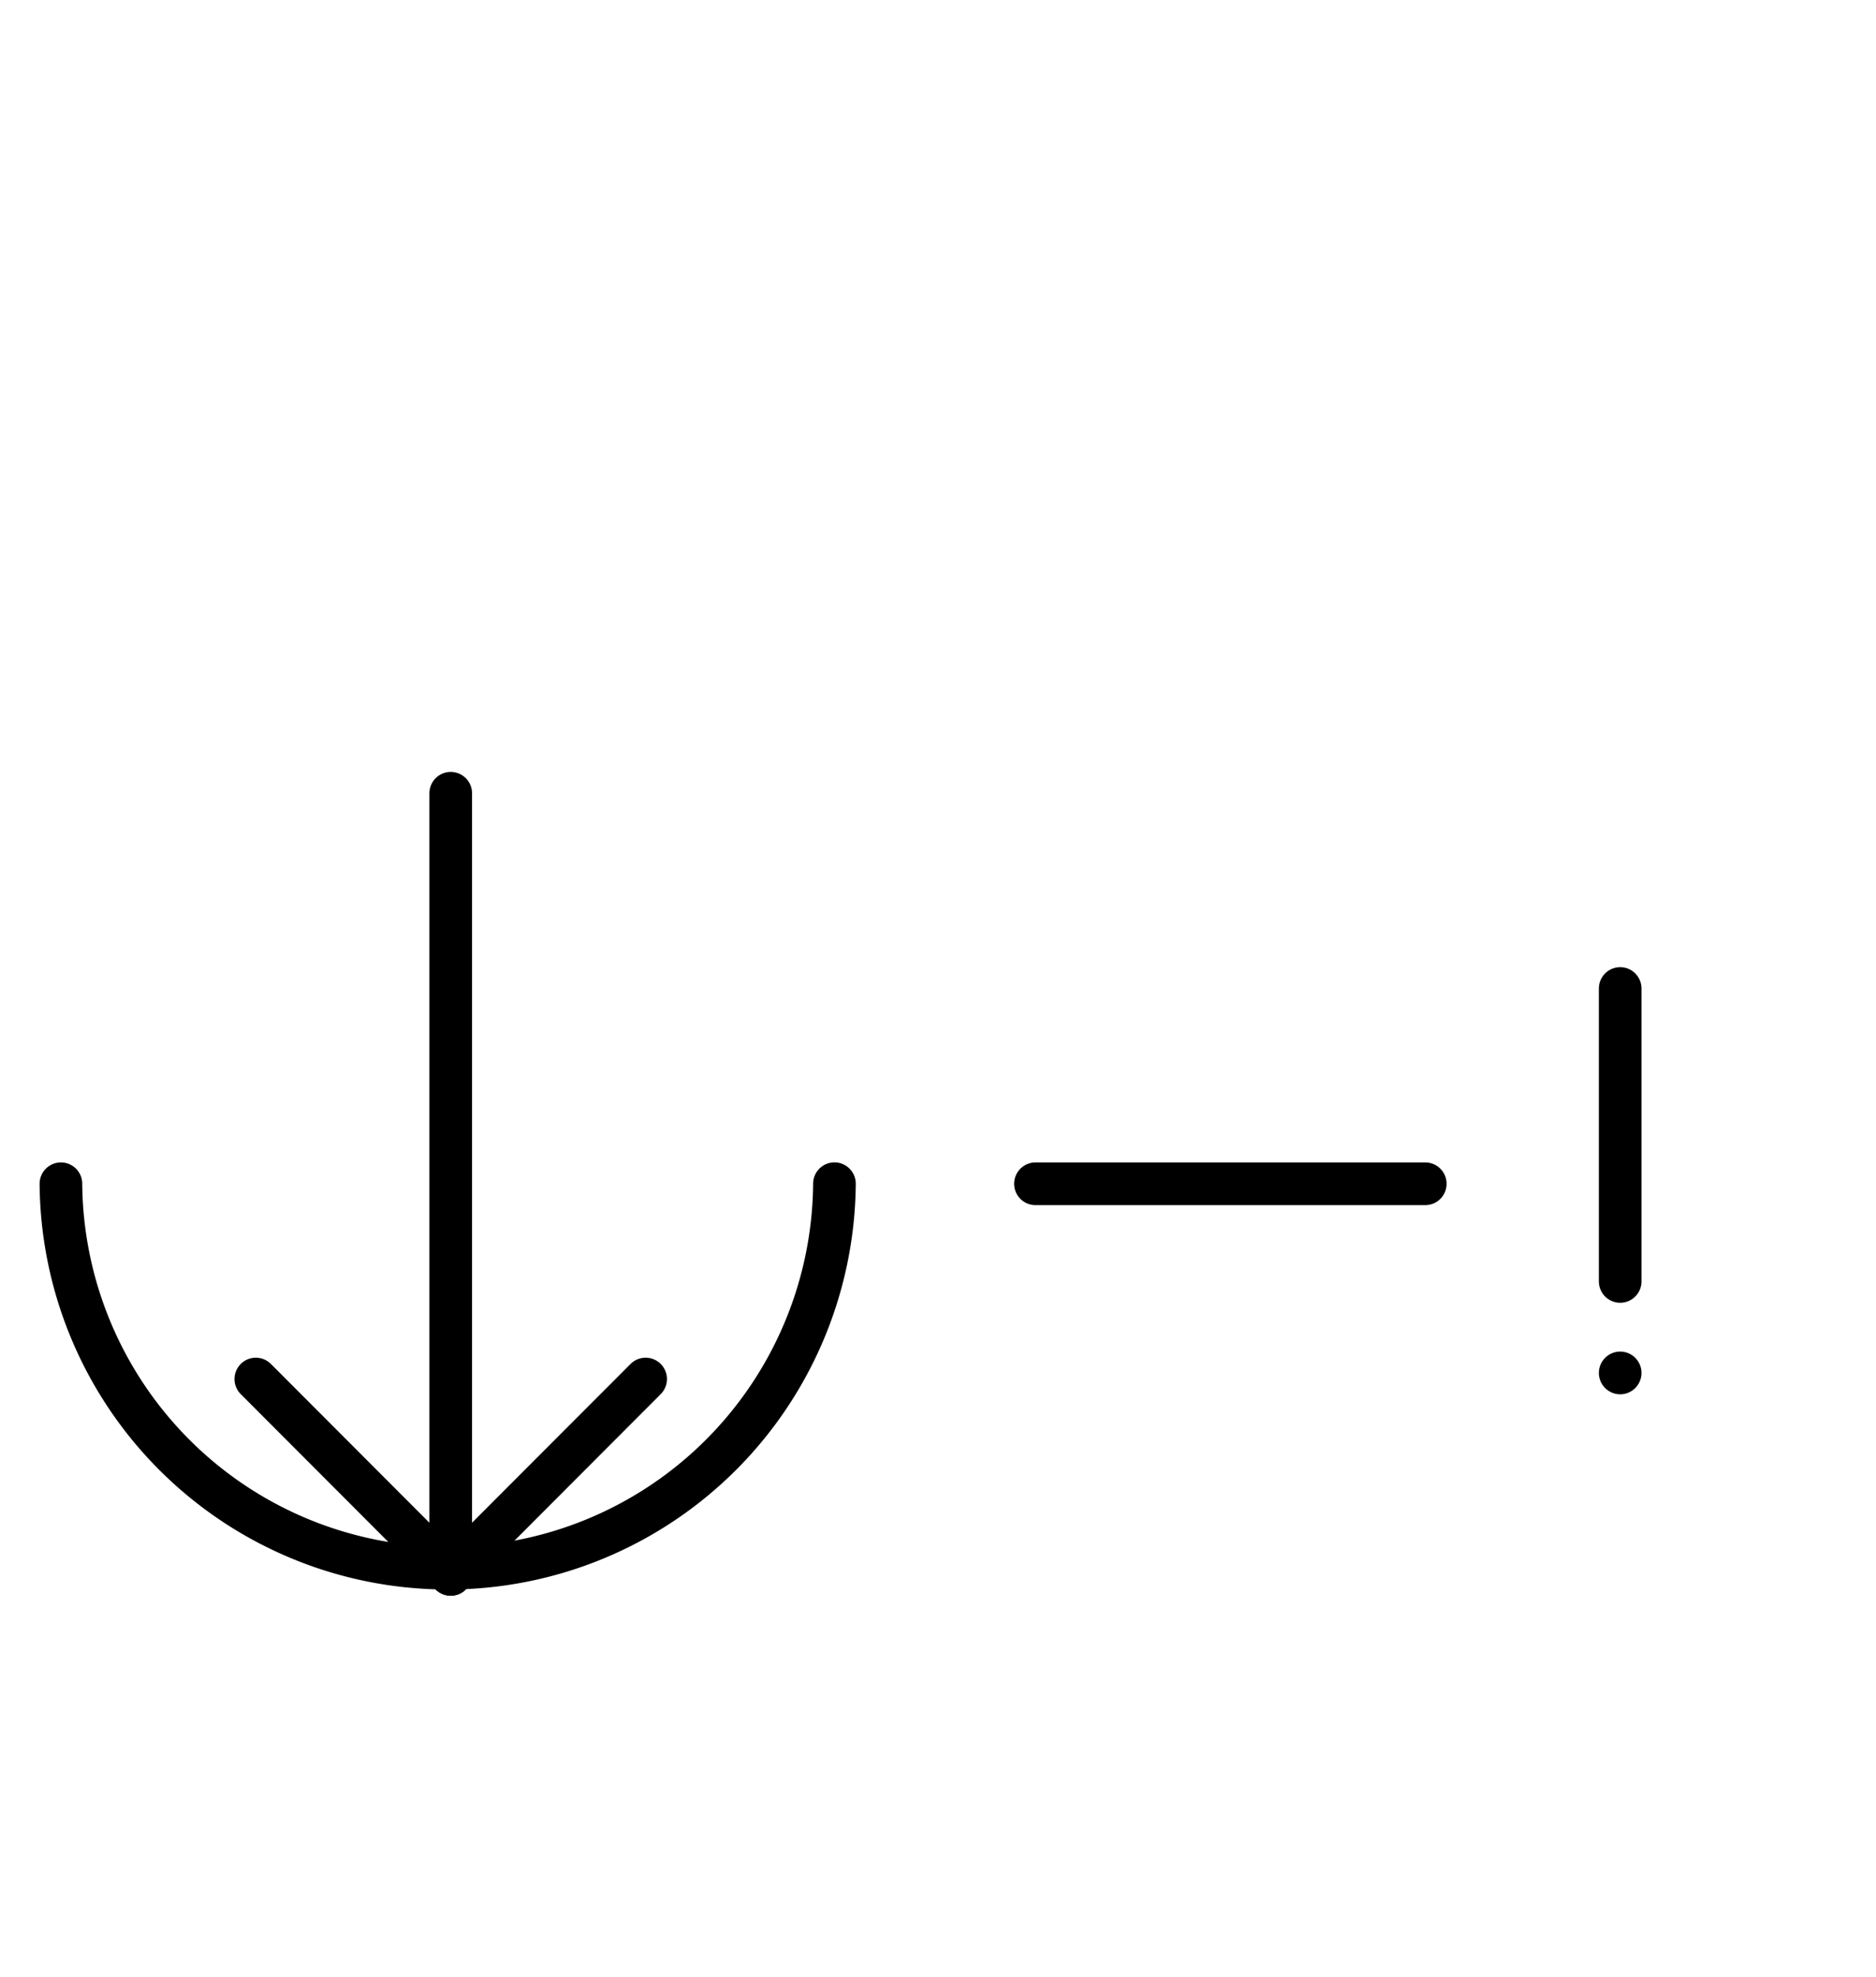 <?xml version="1.0" encoding="UTF-8" standalone="no"?>
<!DOCTYPE svg PUBLIC "-//W3C//DTD SVG 1.0//EN" "http://www.w3.org/TR/2001/REC-SVG-20010904/DTD/svg10.dtd">
<svg xmlns="http://www.w3.org/2000/svg" xmlns:xlink="http://www.w3.org/1999/xlink" fill-rule="evenodd" height="4.5in" preserveAspectRatio="none" stroke-linecap="round" viewBox="0 0 308 324" width="4.271in">
<style type="text/css">
.brush0 { fill: rgb(255,255,255); }
.pen0 { stroke: rgb(0,0,0); stroke-width: 1; stroke-linejoin: round; }
.font0 { font-size: 11px; font-family: "MS Sans Serif"; }
.pen1 { stroke: rgb(0,0,0); stroke-width: 7; stroke-linejoin: round; }
.brush1 { fill: none; }
.brush2 { fill: rgb(0,0,0); }
.font1 { font-weight: bold; font-size: 16px; font-family: System, sans-serif; }
</style>
<g>
<path class="pen1" d="M 10.002,194 A 63.5,63.5 0 0 0 136.998,193.992" fill="none"/>
<line class="pen1" fill="none" x1="74" x2="74" y1="130" y2="258"/>
<line class="pen1" fill="none" x1="74" x2="42" y1="258" y2="226"/>
<line class="pen1" fill="none" x1="74" x2="106" y1="258" y2="226"/>
<line class="pen1" fill="none" x1="170" x2="234" y1="194" y2="194"/>
<line class="pen1" fill="none" x1="266" x2="266" y1="162" y2="210"/>
<line class="pen1" fill="none" x1="266" x2="266" y1="225" y2="225"/>
</g>
</svg>
